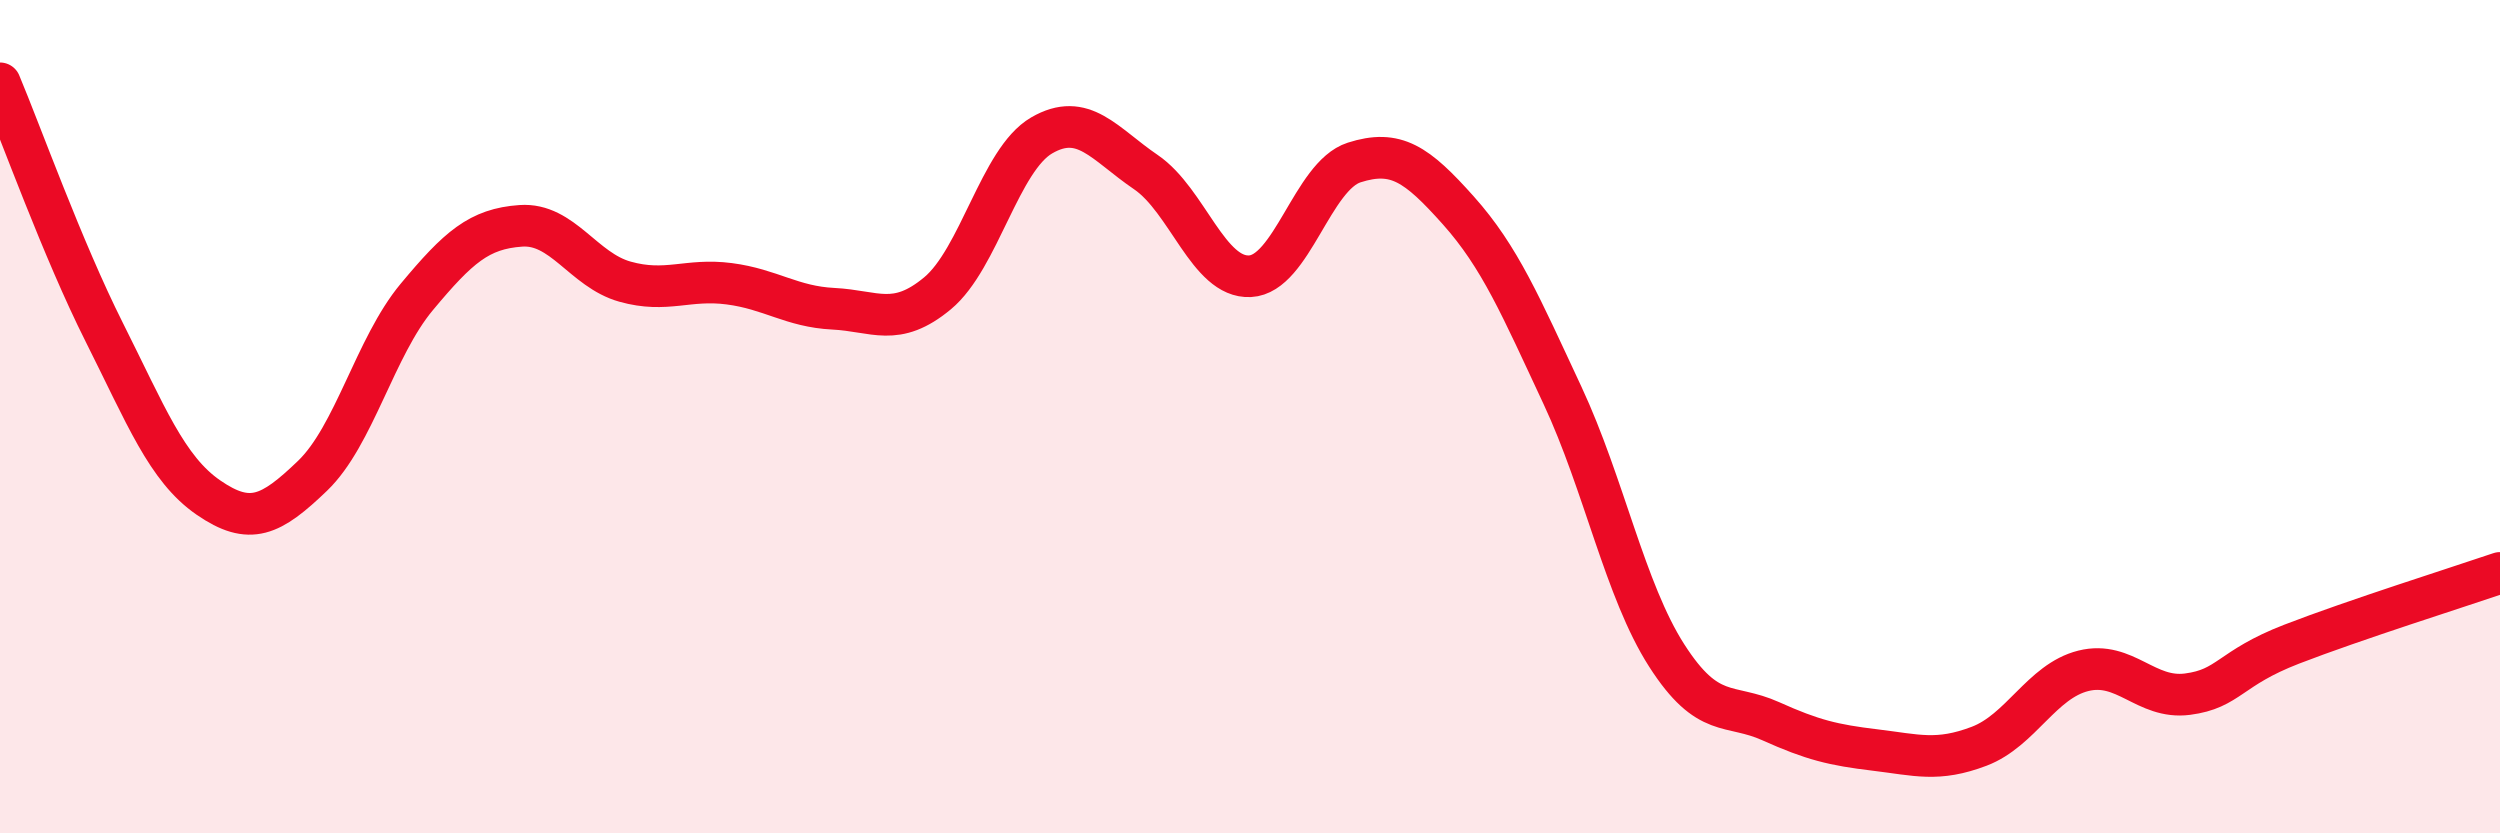 
    <svg width="60" height="20" viewBox="0 0 60 20" xmlns="http://www.w3.org/2000/svg">
      <path
        d="M 0,2 C 0.5,3.19 1.5,5.98 2.5,7.97 C 3.5,9.96 4,11.25 5,11.94 C 6,12.63 6.5,12.38 7.5,11.42 C 8.5,10.46 9,8.33 10,7.13 C 11,5.93 11.5,5.49 12.5,5.42 C 13.5,5.35 14,6.48 15,6.76 C 16,7.04 16.5,6.68 17.5,6.81 C 18.5,6.94 19,7.36 20,7.41 C 21,7.46 21.5,7.87 22.5,7.04 C 23.5,6.21 24,3.83 25,3.25 C 26,2.67 26.5,3.45 27.5,4.13 C 28.5,4.81 29,6.68 30,6.63 C 31,6.58 31.5,4.22 32.5,3.9 C 33.5,3.58 34,3.93 35,5.05 C 36,6.17 36.5,7.35 37.5,9.49 C 38.5,11.63 39,14.17 40,15.73 C 41,17.29 41.5,16.86 42.5,17.31 C 43.5,17.76 44,17.88 45,18 C 46,18.12 46.5,18.29 47.5,17.91 C 48.5,17.53 49,16.35 50,16.1 C 51,15.85 51.5,16.79 52.5,16.66 C 53.5,16.53 53.5,16.04 55,15.46 C 56.5,14.88 59,14.09 60,13.75L60 20L0 20Z"
        fill="#EB0A25"
        opacity="0.1"
        stroke-linecap="round"
        stroke-linejoin="round"
      />
      <path
        d="M 0,2 C 0.5,3.19 1.5,5.98 2.5,7.97 C 3.5,9.96 4,11.25 5,11.94 C 6,12.63 6.5,12.38 7.5,11.42 C 8.5,10.46 9,8.33 10,7.13 C 11,5.93 11.5,5.49 12.5,5.42 C 13.5,5.35 14,6.48 15,6.76 C 16,7.04 16.5,6.68 17.5,6.81 C 18.5,6.94 19,7.36 20,7.41 C 21,7.46 21.5,7.87 22.5,7.04 C 23.5,6.21 24,3.83 25,3.25 C 26,2.67 26.5,3.45 27.5,4.13 C 28.5,4.81 29,6.68 30,6.63 C 31,6.58 31.5,4.22 32.5,3.9 C 33.5,3.58 34,3.93 35,5.05 C 36,6.17 36.5,7.35 37.5,9.49 C 38.5,11.63 39,14.17 40,15.73 C 41,17.29 41.5,16.86 42.5,17.31 C 43.5,17.76 44,17.88 45,18 C 46,18.12 46.5,18.29 47.5,17.91 C 48.5,17.53 49,16.35 50,16.1 C 51,15.85 51.5,16.79 52.5,16.66 C 53.5,16.53 53.5,16.04 55,15.46 C 56.5,14.88 59,14.09 60,13.75"
        stroke="#EB0A25"
        stroke-width="1"
        fill="none"
        stroke-linecap="round"
        stroke-linejoin="round"
      />
    </svg>
  
